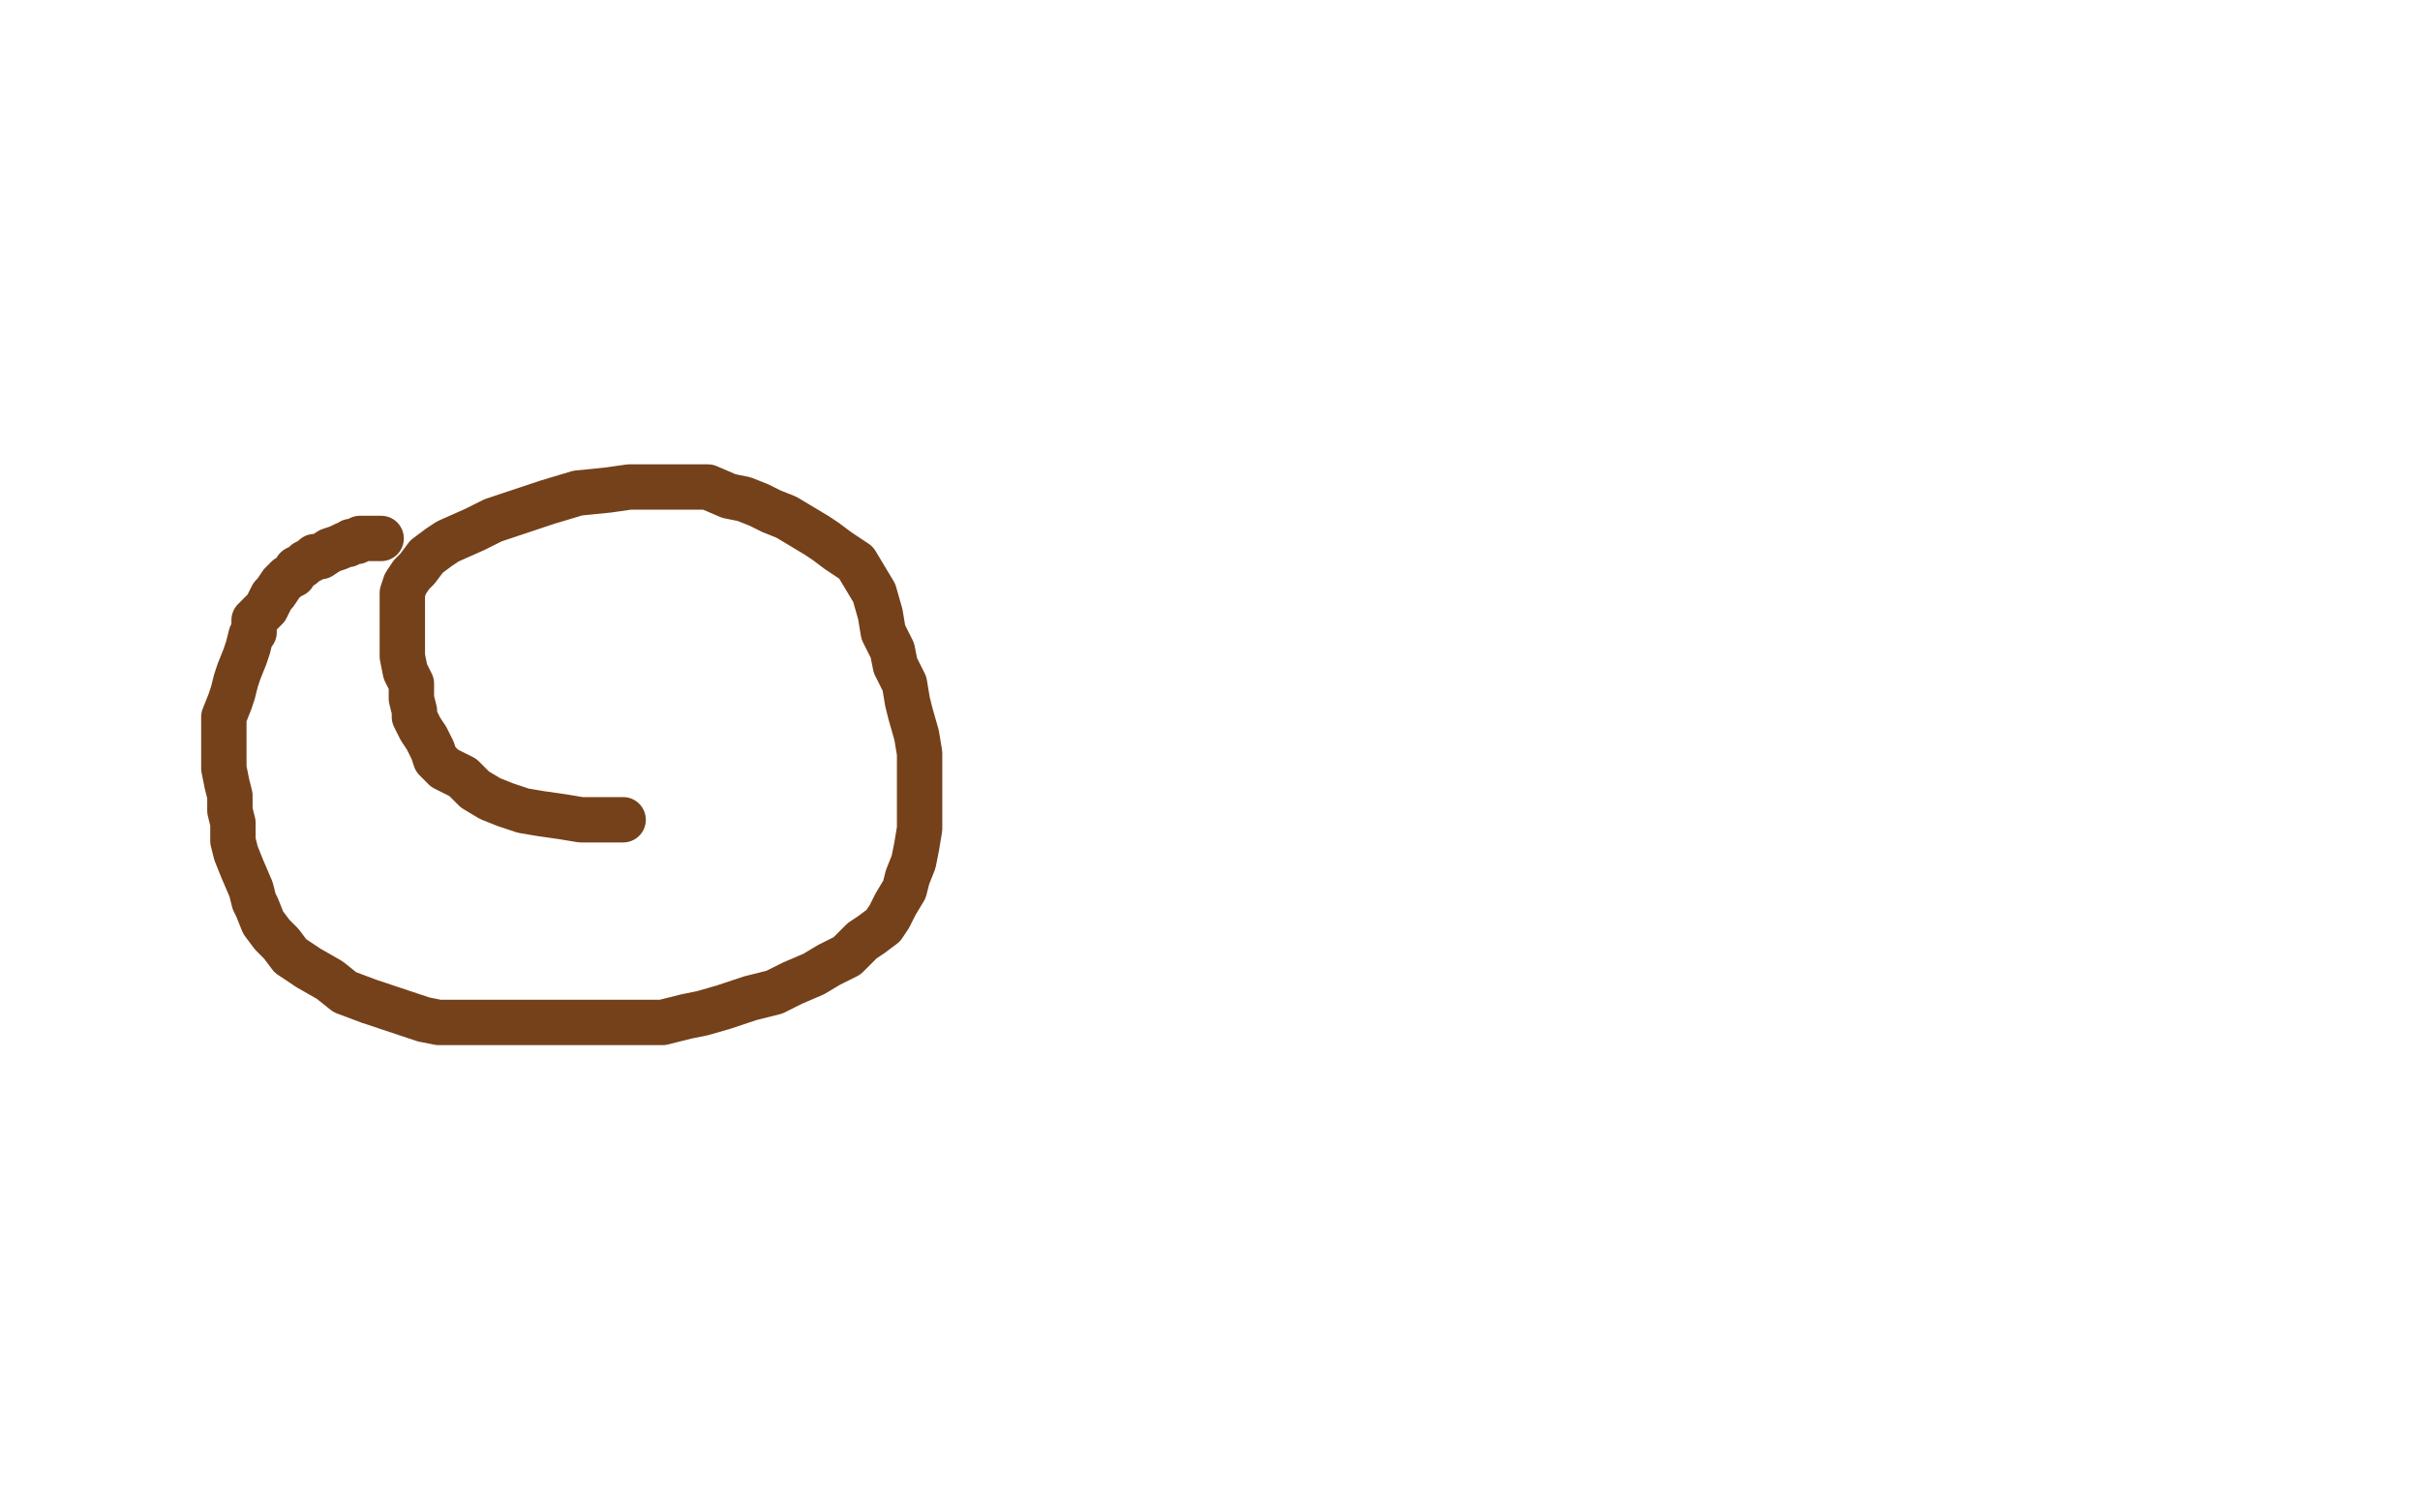 <?xml version="1.0" standalone="no"?>
<!DOCTYPE svg PUBLIC "-//W3C//DTD SVG 1.1//EN"
"http://www.w3.org/Graphics/SVG/1.1/DTD/svg11.dtd">

<svg width="800" height="500" version="1.1" xmlns="http://www.w3.org/2000/svg" xmlns:xlink="http://www.w3.org/1999/xlink" style="stroke-antialiasing: false"><desc>This SVG has been created on https://colorillo.com/</desc><rect x='0' y='0' width='800' height='500' style='fill: rgb(255,255,255); stroke-width:0' /><polyline points="206,271 205,271 205,271 203,271 203,271 198,271 198,271 192,271 192,271 186,270 186,270 179,269 179,269 173,268 173,268 167,266 162,264 157,261 153,257 147,254 144,251 143,248 141,244 139,241 137,237 137,235 136,231 136,226 134,222 133,217 133,213 133,207 133,203 133,199 133,196 134,193 136,190 138,188 141,184 145,181 148,179 157,175 163,172 172,169 181,166 191,163 201,162 208,161 211,161 217,161 222,161 226,161 229,161 234,161 241,164 246,165 251,167 255,169 260,171 265,174 270,177 273,179 277,182 280,184 283,186 286,191 289,196 291,203 292,209 295,215 296,220 299,226 300,232 301,236 303,243 304,249 304,256 304,263 304,269 304,274 303,280 302,285 300,290 299,294 296,299 294,303 292,306 288,309 285,311 280,316 274,319 269,322 262,325 256,328 248,330 239,333 232,335 227,336 219,338 212,338 206,338 197,338 192,338 186,338 179,338 172,338 166,338 159,338 153,338 145,338 140,337 128,333 122,331 114,328 109,324 102,320 96,316 93,312 90,309 87,305 85,300 84,298 83,294 80,287 78,282 77,278 77,272 76,268 76,263 75,259 74,254 74,251 74,247 74,243 74,238 74,237 76,232 77,229 78,225 79,222 81,217 82,214 83,210 84,209 84,205 86,203 88,201 90,197 91,196 93,193 95,191 97,190 98,188 100,187 101,186 103,185 104,184 106,184 109,182 112,181 114,180 115,180 116,179 118,179 119,178 120,178 121,178 122,178 123,178 124,178 125,178 126,178" style="fill: none; stroke: #74411a; stroke-width: 15; stroke-linejoin: round; stroke-linecap: round; stroke-antialiasing: false; stroke-antialias: 0; opacity: 1.0"/>
</svg>
